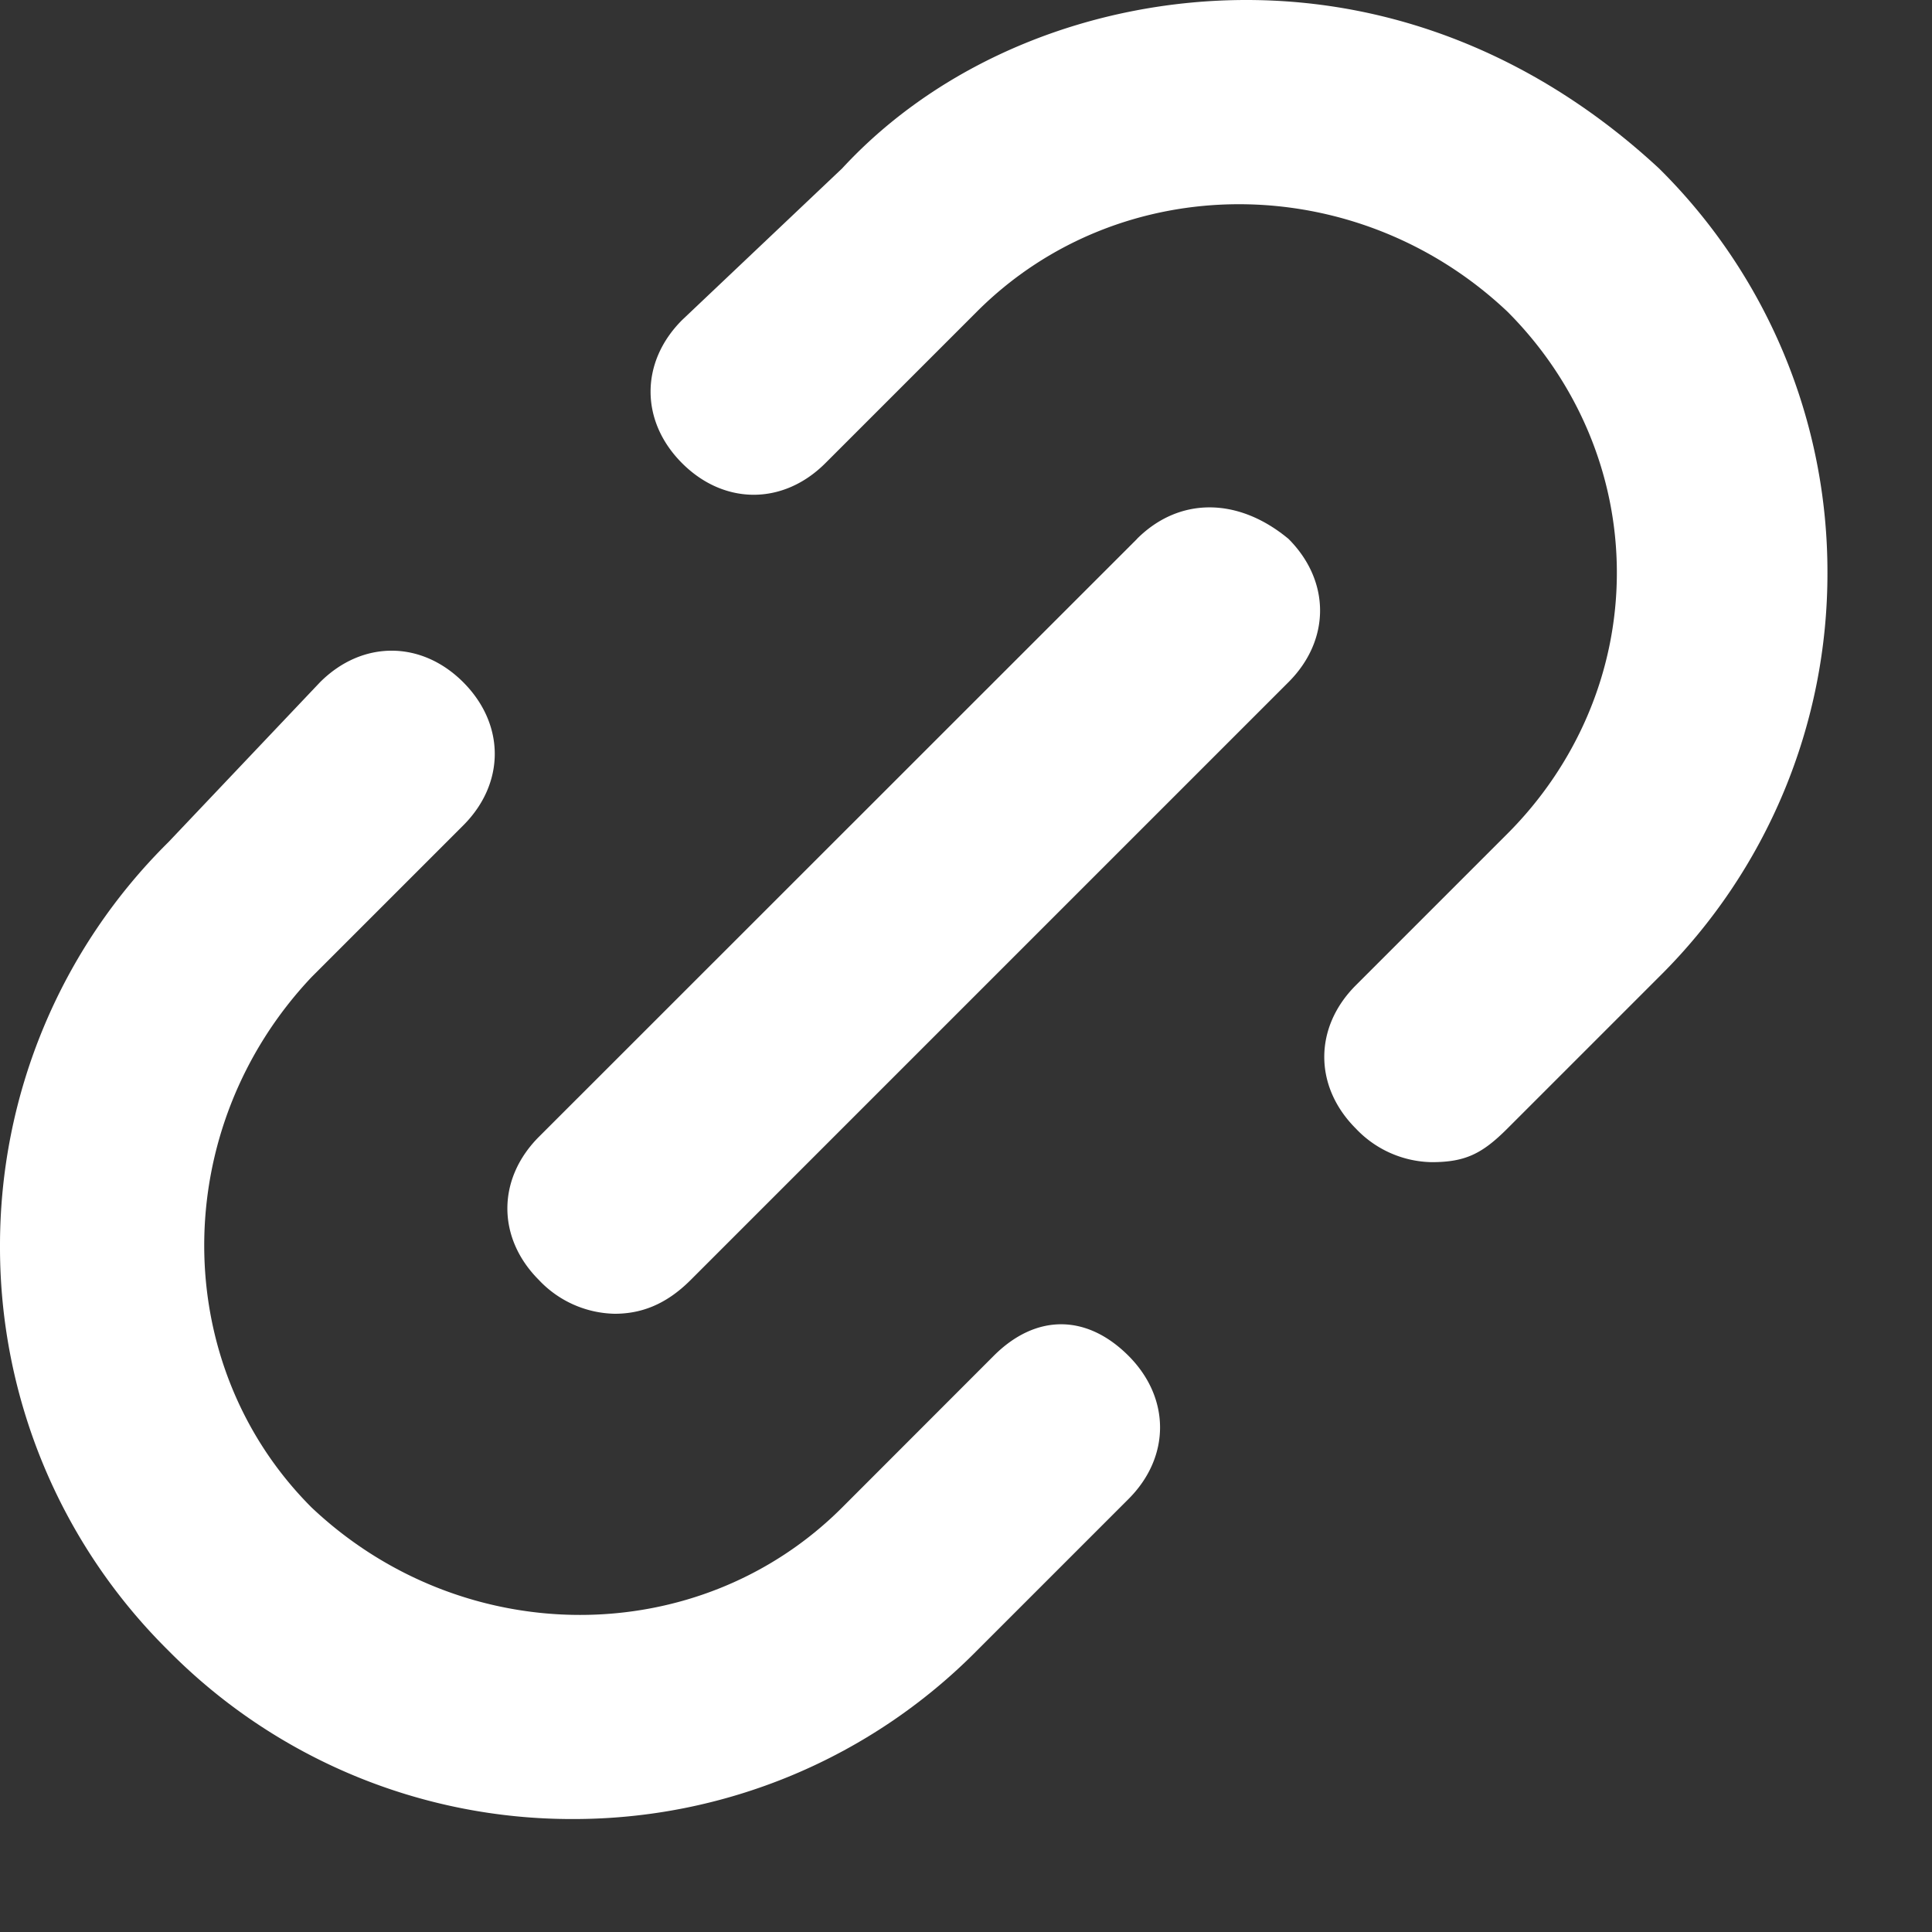 <svg width="17" height="17" fill="none" xmlns="http://www.w3.org/2000/svg">
  <rect width="100%" height="100%" fill="#333333" stroke="none"/>
  <path d="M10.967 0C9.633 0 8.299.519 7.41 1.482L6.002 2.816c-.37.37-.37.89 0 1.26s.89.37 1.26 0l1.334-1.334c1.26-1.26 3.334-1.26 4.668 0 .593.593.963 1.408.963 2.297 0 .89-.37 1.704-.963 2.297L11.93 8.67c-.37.37-.37.89 0 1.26a.94.94 0 0 0 .667.296c.297 0 .445-.074.667-.296l1.334-1.334a4.99 4.99 0 0 0 1.482-3.557 4.99 4.99 0 0 0-1.482-3.557C13.56.519 12.3 0 10.967 0ZM8.744 11.93 7.41 13.265c-1.26 1.26-3.334 1.26-4.668 0-1.26-1.26-1.26-3.334 0-4.668l1.334-1.334c.37-.37.37-.889 0-1.26-.37-.37-.89-.37-1.26 0L1.482 7.41A4.99 4.99 0 0 0 0 10.967a4.99 4.99 0 0 0 1.482 3.557 4.99 4.99 0 0 0 3.557 1.482 4.99 4.99 0 0 0 3.557-1.482L9.93 13.19c.37-.37.37-.889 0-1.26-.37-.37-.816-.37-1.186 0Z" fill="#fff"/>
  <path d="m10.004 4.743-5.262 5.26c-.37.371-.37.89 0 1.26a.94.94 0 0 0 .667.297c.223 0 .445-.074.667-.296l5.262-5.262c.37-.37.37-.889 0-1.26-.445-.37-.964-.37-1.334 0Z" fill="#fff"/>
</svg>